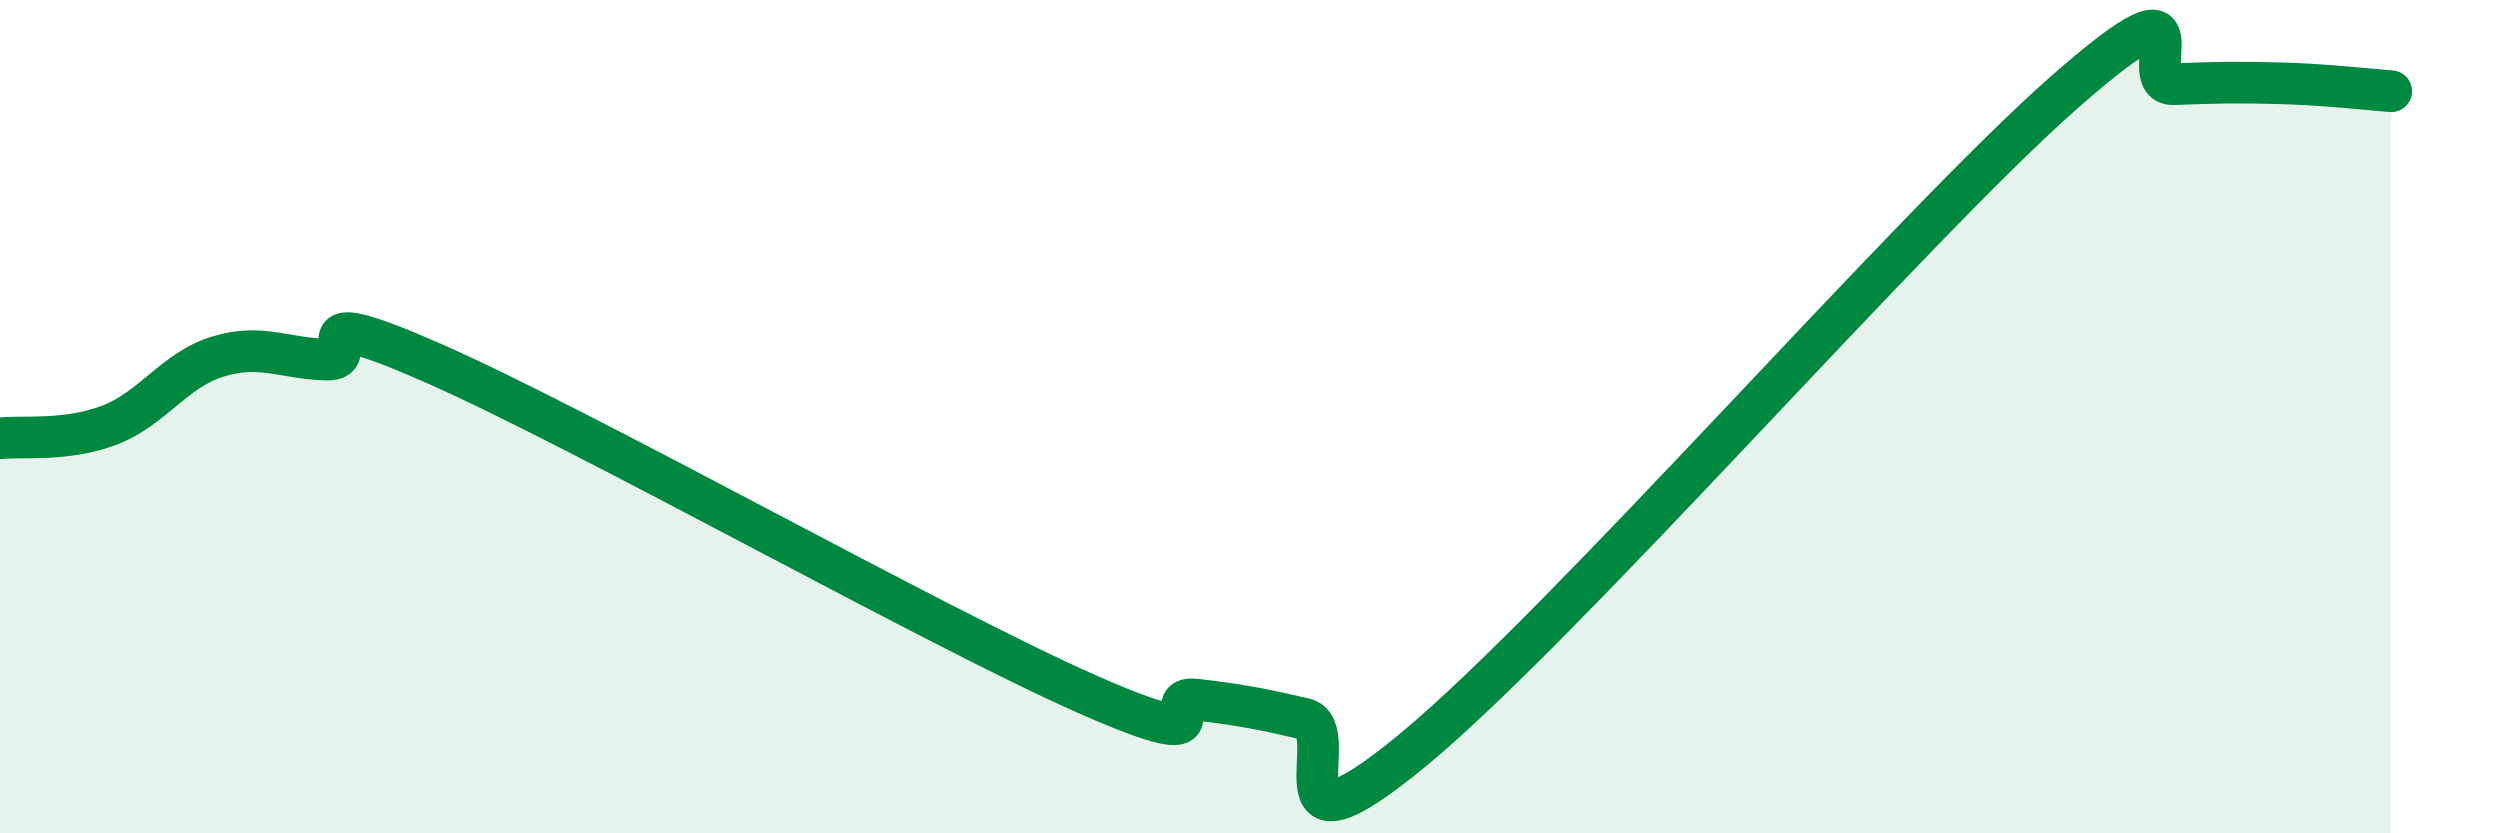 
    <svg width="60" height="20" viewBox="0 0 60 20" xmlns="http://www.w3.org/2000/svg">
      <path
        d="M 0,10.52 C 0.52,10.46 1.57,10.6 2.61,10.21 C 3.65,9.82 4.18,8.88 5.22,8.56 C 6.26,8.24 6.79,8.6 7.83,8.63 C 8.87,8.66 6.78,7.12 10.43,8.73 C 14.08,10.34 22.44,15.05 26.09,16.66 C 29.74,18.27 27.66,16.67 28.7,16.79 C 29.74,16.91 30.26,17.01 31.3,17.25 C 32.34,17.49 30.26,21.01 33.91,18 C 37.56,14.99 45.92,5.39 49.57,2.19 C 53.22,-1.01 51.13,2.06 52.17,2.02 C 53.21,1.98 53.74,1.97 54.78,2 C 55.82,2.03 56.87,2.15 57.39,2.19L57.39 20L0 20Z"
        fill="#008740"
        opacity="0.1"
        stroke-linecap="round"
        stroke-linejoin="round"
      />
      <path
        d="M 0,10.52 C 0.52,10.46 1.57,10.6 2.61,10.21 C 3.65,9.82 4.18,8.88 5.22,8.56 C 6.26,8.24 6.79,8.6 7.83,8.63 C 8.87,8.66 6.78,7.12 10.43,8.73 C 14.08,10.34 22.44,15.05 26.09,16.66 C 29.74,18.27 27.66,16.67 28.7,16.79 C 29.74,16.91 30.26,17.01 31.3,17.25 C 32.34,17.49 30.26,21.01 33.91,18 C 37.56,14.99 45.92,5.39 49.57,2.19 C 53.22,-1.01 51.13,2.06 52.17,2.02 C 53.21,1.98 53.74,1.97 54.78,2 C 55.82,2.03 56.87,2.15 57.39,2.19"
        stroke="#008740"
        stroke-width="1"
        fill="none"
        stroke-linecap="round"
        stroke-linejoin="round"
      />
    </svg>
  